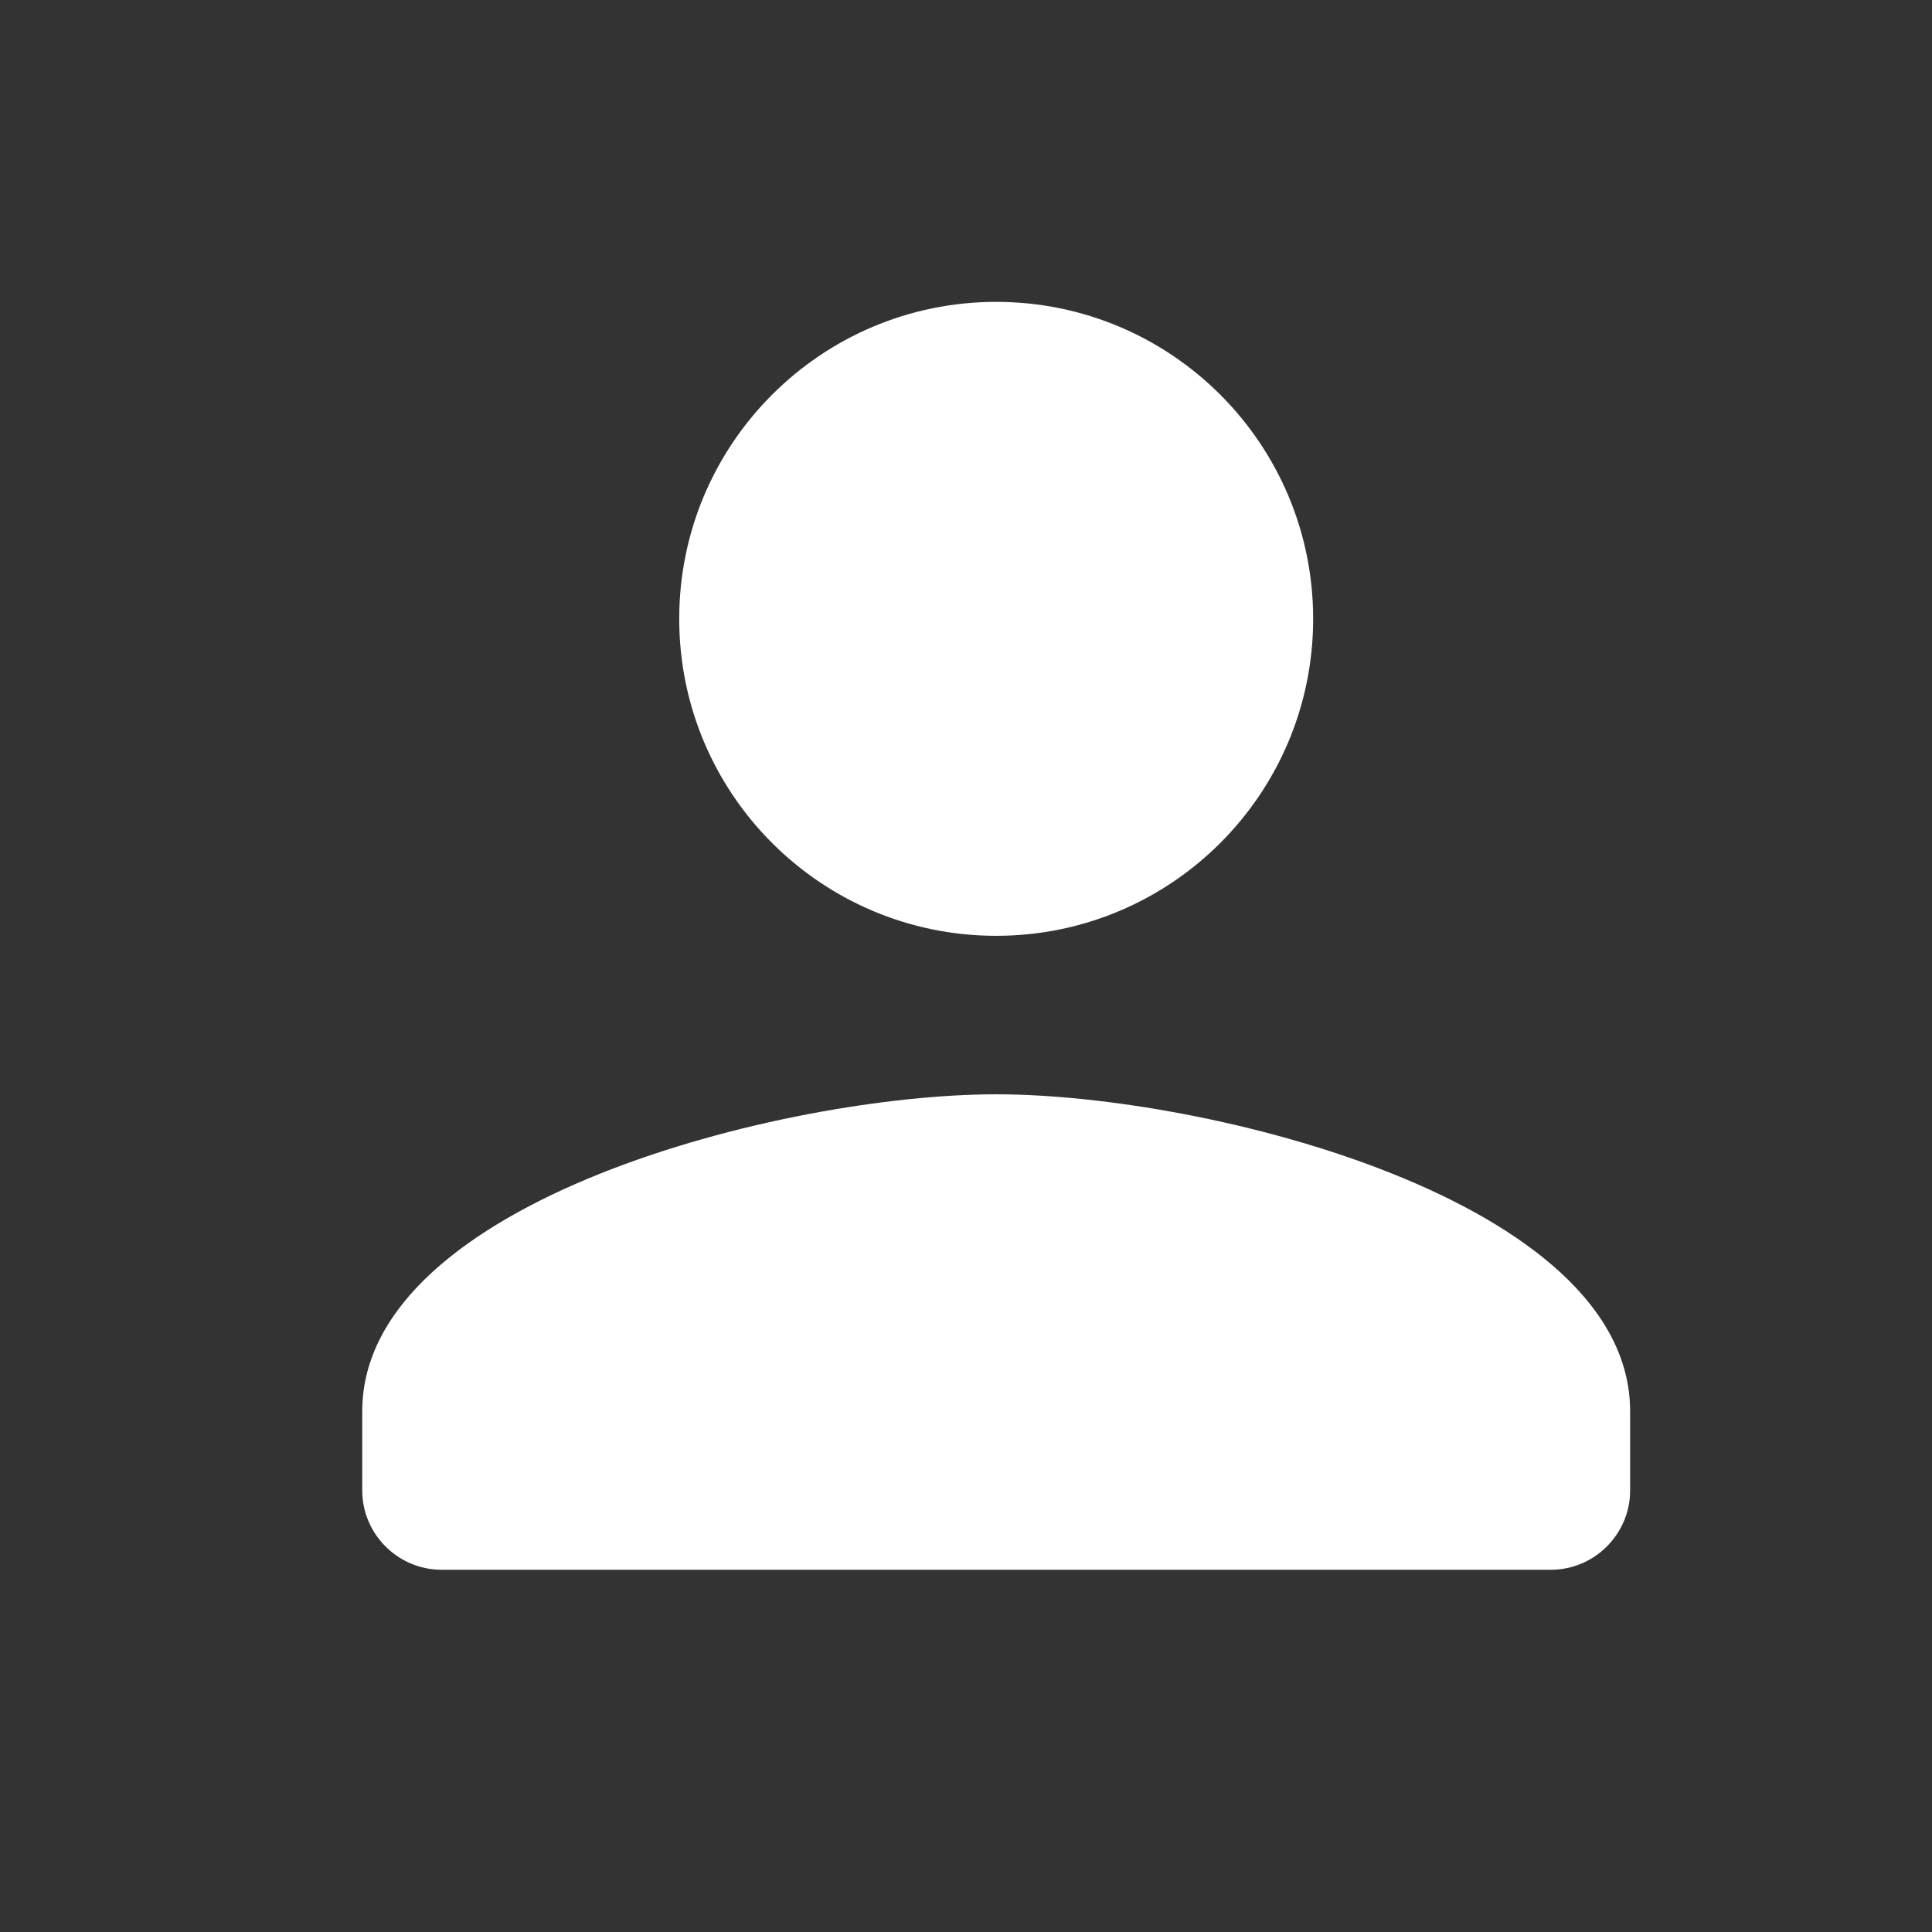 <svg xmlns="http://www.w3.org/2000/svg" width="32" height="32" viewBox="0 0 32 32">
    <rect x="0" y="0" width="32" height="32" fill="#333333" stroke="none"/>
    <g id="why-now-icon" fill="none" fill-rule="evenodd" stroke="none" stroke-width="1">
        <g id="-Round-/-Action-/-record_voice_over">
            <polygon id="Path" points="0 0 32 0 32 32 0 32"/>
            <path id="🔹Icon-Color" fill="#FFF"
                  d="M16.5,15.5 C13.601,15.5 11.25,13.149 11.25,10.25 C11.25,7.351 13.601,5 16.5,5 C19.399,5 21.75,7.351 21.75,10.25 C21.75,13.149 19.399,15.5 16.5,15.5 Z M16.5,18.125 C20.004,18.125 27,19.884 27,23.375 L27,24.688 C27,25.409 26.409,26 25.688,26 L7.312,26 C6.591,26 6,25.409 6,24.688 L6,23.375 C6,19.884 12.996,18.125 16.5,18.125 Z"/>
        </g>
    </g>
</svg>
